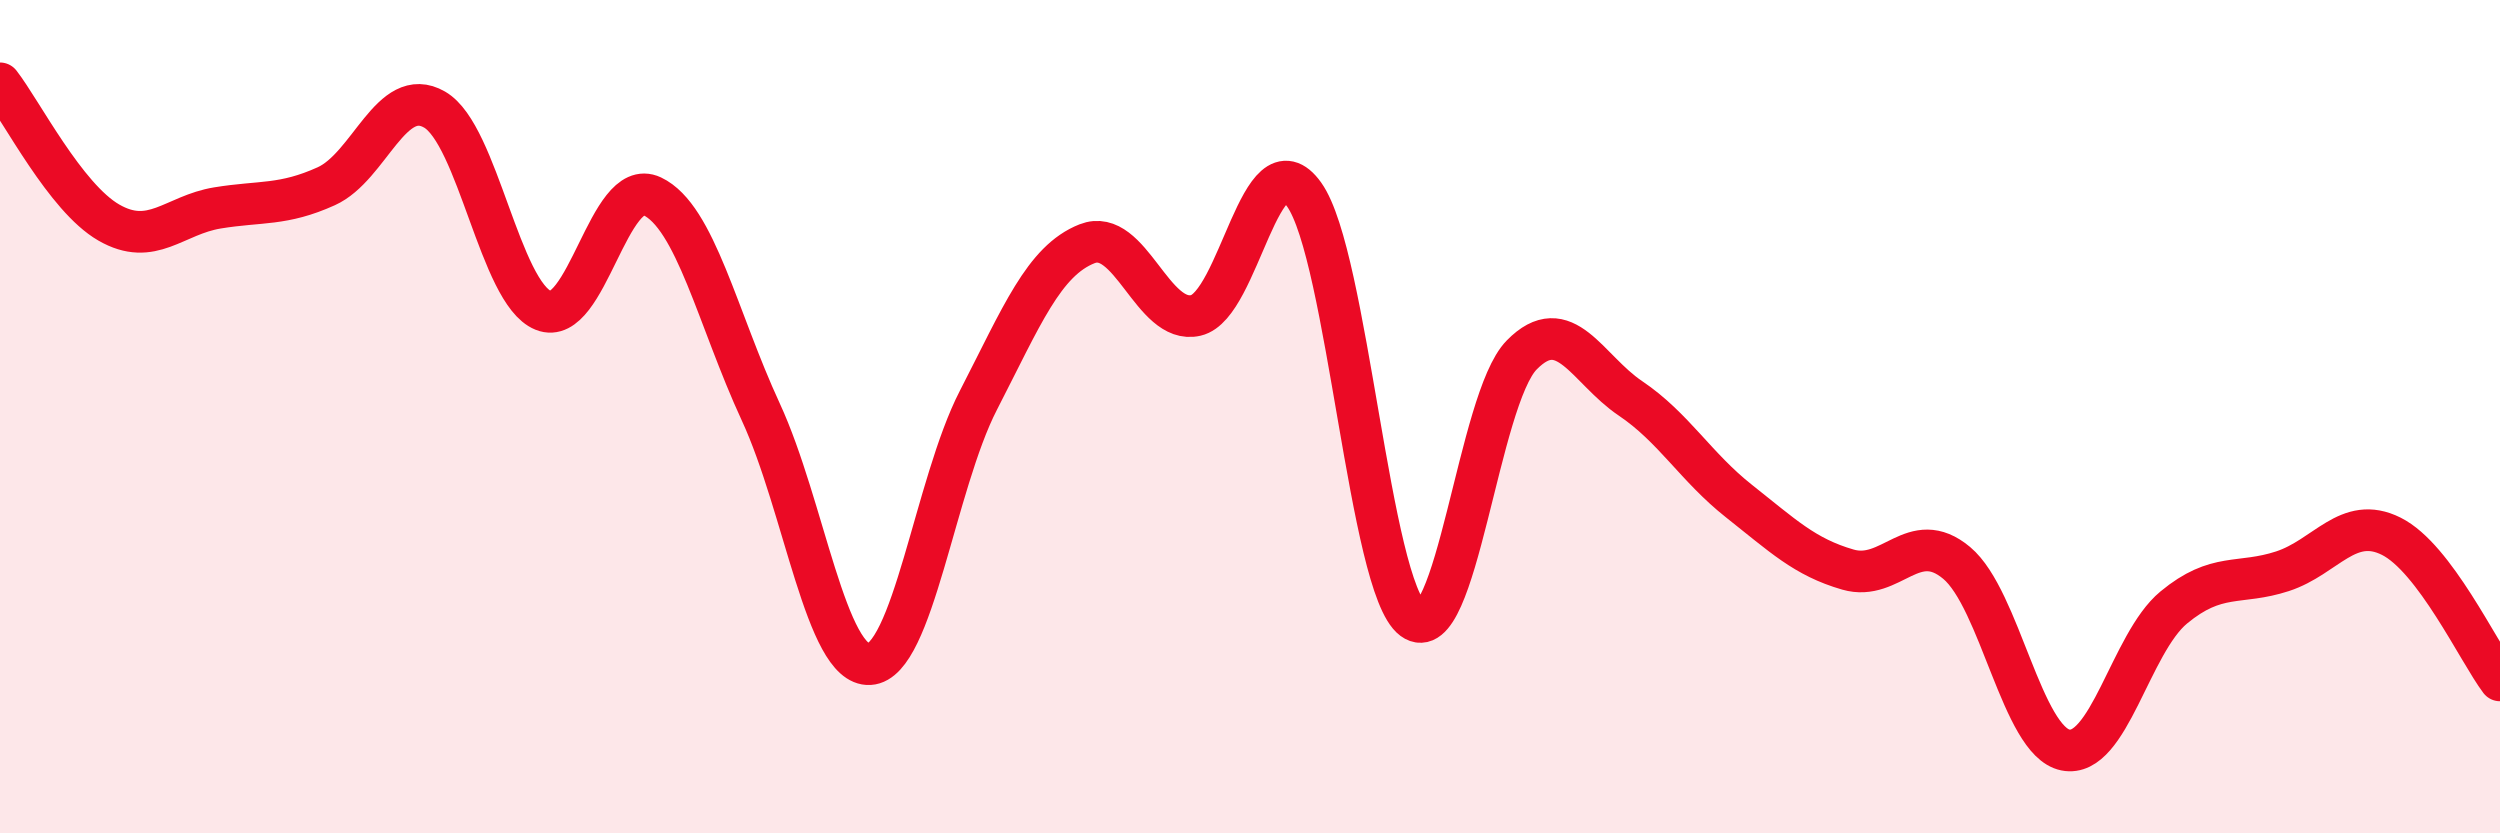 
    <svg width="60" height="20" viewBox="0 0 60 20" xmlns="http://www.w3.org/2000/svg">
      <path
        d="M 0,2 C 0.52,2.67 1.57,4.74 2.61,5.34 C 3.65,5.94 4.18,5.16 5.22,4.99 C 6.26,4.82 6.79,4.94 7.83,4.47 C 8.87,4 9.39,2.03 10.43,2.63 C 11.47,3.23 12,7.03 13.04,7.45 C 14.08,7.87 14.61,4.22 15.65,4.71 C 16.69,5.2 17.22,7.64 18.26,9.89 C 19.3,12.14 19.83,16 20.87,15.94 C 21.91,15.88 22.44,11.63 23.48,9.61 C 24.52,7.59 25.05,6.26 26.09,5.85 C 27.13,5.44 27.66,7.81 28.7,7.57 C 29.74,7.33 30.26,3.21 31.3,4.67 C 32.34,6.13 32.87,14.09 33.91,14.86 C 34.95,15.63 35.48,9.58 36.52,8.52 C 37.56,7.46 38.09,8.86 39.13,9.56 C 40.17,10.26 40.7,11.21 41.74,12.03 C 42.78,12.85 43.31,13.37 44.35,13.67 C 45.39,13.97 45.92,12.64 46.96,13.51 C 48,14.38 48.53,17.79 49.57,18 C 50.61,18.21 51.13,15.44 52.17,14.58 C 53.21,13.72 53.74,14.05 54.78,13.71 C 55.82,13.37 56.35,12.35 57.39,12.87 C 58.43,13.39 59.48,15.64 60,16.33L60 20L0 20Z"
        fill="#EB0A25"
        opacity="0.1"
        stroke-linecap="round"
        stroke-linejoin="round"
      />
      <path
        d="M 0,2 C 0.52,2.67 1.57,4.74 2.61,5.34 C 3.65,5.94 4.18,5.16 5.22,4.99 C 6.26,4.82 6.79,4.94 7.83,4.47 C 8.87,4 9.39,2.03 10.43,2.63 C 11.47,3.23 12,7.03 13.04,7.45 C 14.08,7.87 14.61,4.22 15.65,4.71 C 16.69,5.2 17.22,7.64 18.26,9.89 C 19.3,12.14 19.83,16 20.87,15.94 C 21.91,15.88 22.44,11.63 23.48,9.61 C 24.52,7.59 25.05,6.26 26.09,5.85 C 27.13,5.44 27.66,7.81 28.7,7.57 C 29.74,7.33 30.26,3.21 31.3,4.67 C 32.34,6.13 32.87,14.09 33.91,14.86 C 34.95,15.63 35.48,9.58 36.52,8.52 C 37.56,7.46 38.09,8.86 39.13,9.56 C 40.17,10.26 40.7,11.21 41.74,12.03 C 42.78,12.85 43.31,13.37 44.35,13.67 C 45.39,13.97 45.92,12.64 46.96,13.51 C 48,14.38 48.53,17.79 49.57,18 C 50.61,18.21 51.13,15.44 52.17,14.58 C 53.21,13.72 53.74,14.05 54.78,13.71 C 55.82,13.37 56.35,12.35 57.39,12.87 C 58.43,13.39 59.48,15.64 60,16.33"
        stroke="#EB0A25"
        stroke-width="1"
        fill="none"
        stroke-linecap="round"
        stroke-linejoin="round"
      />
    </svg>
  